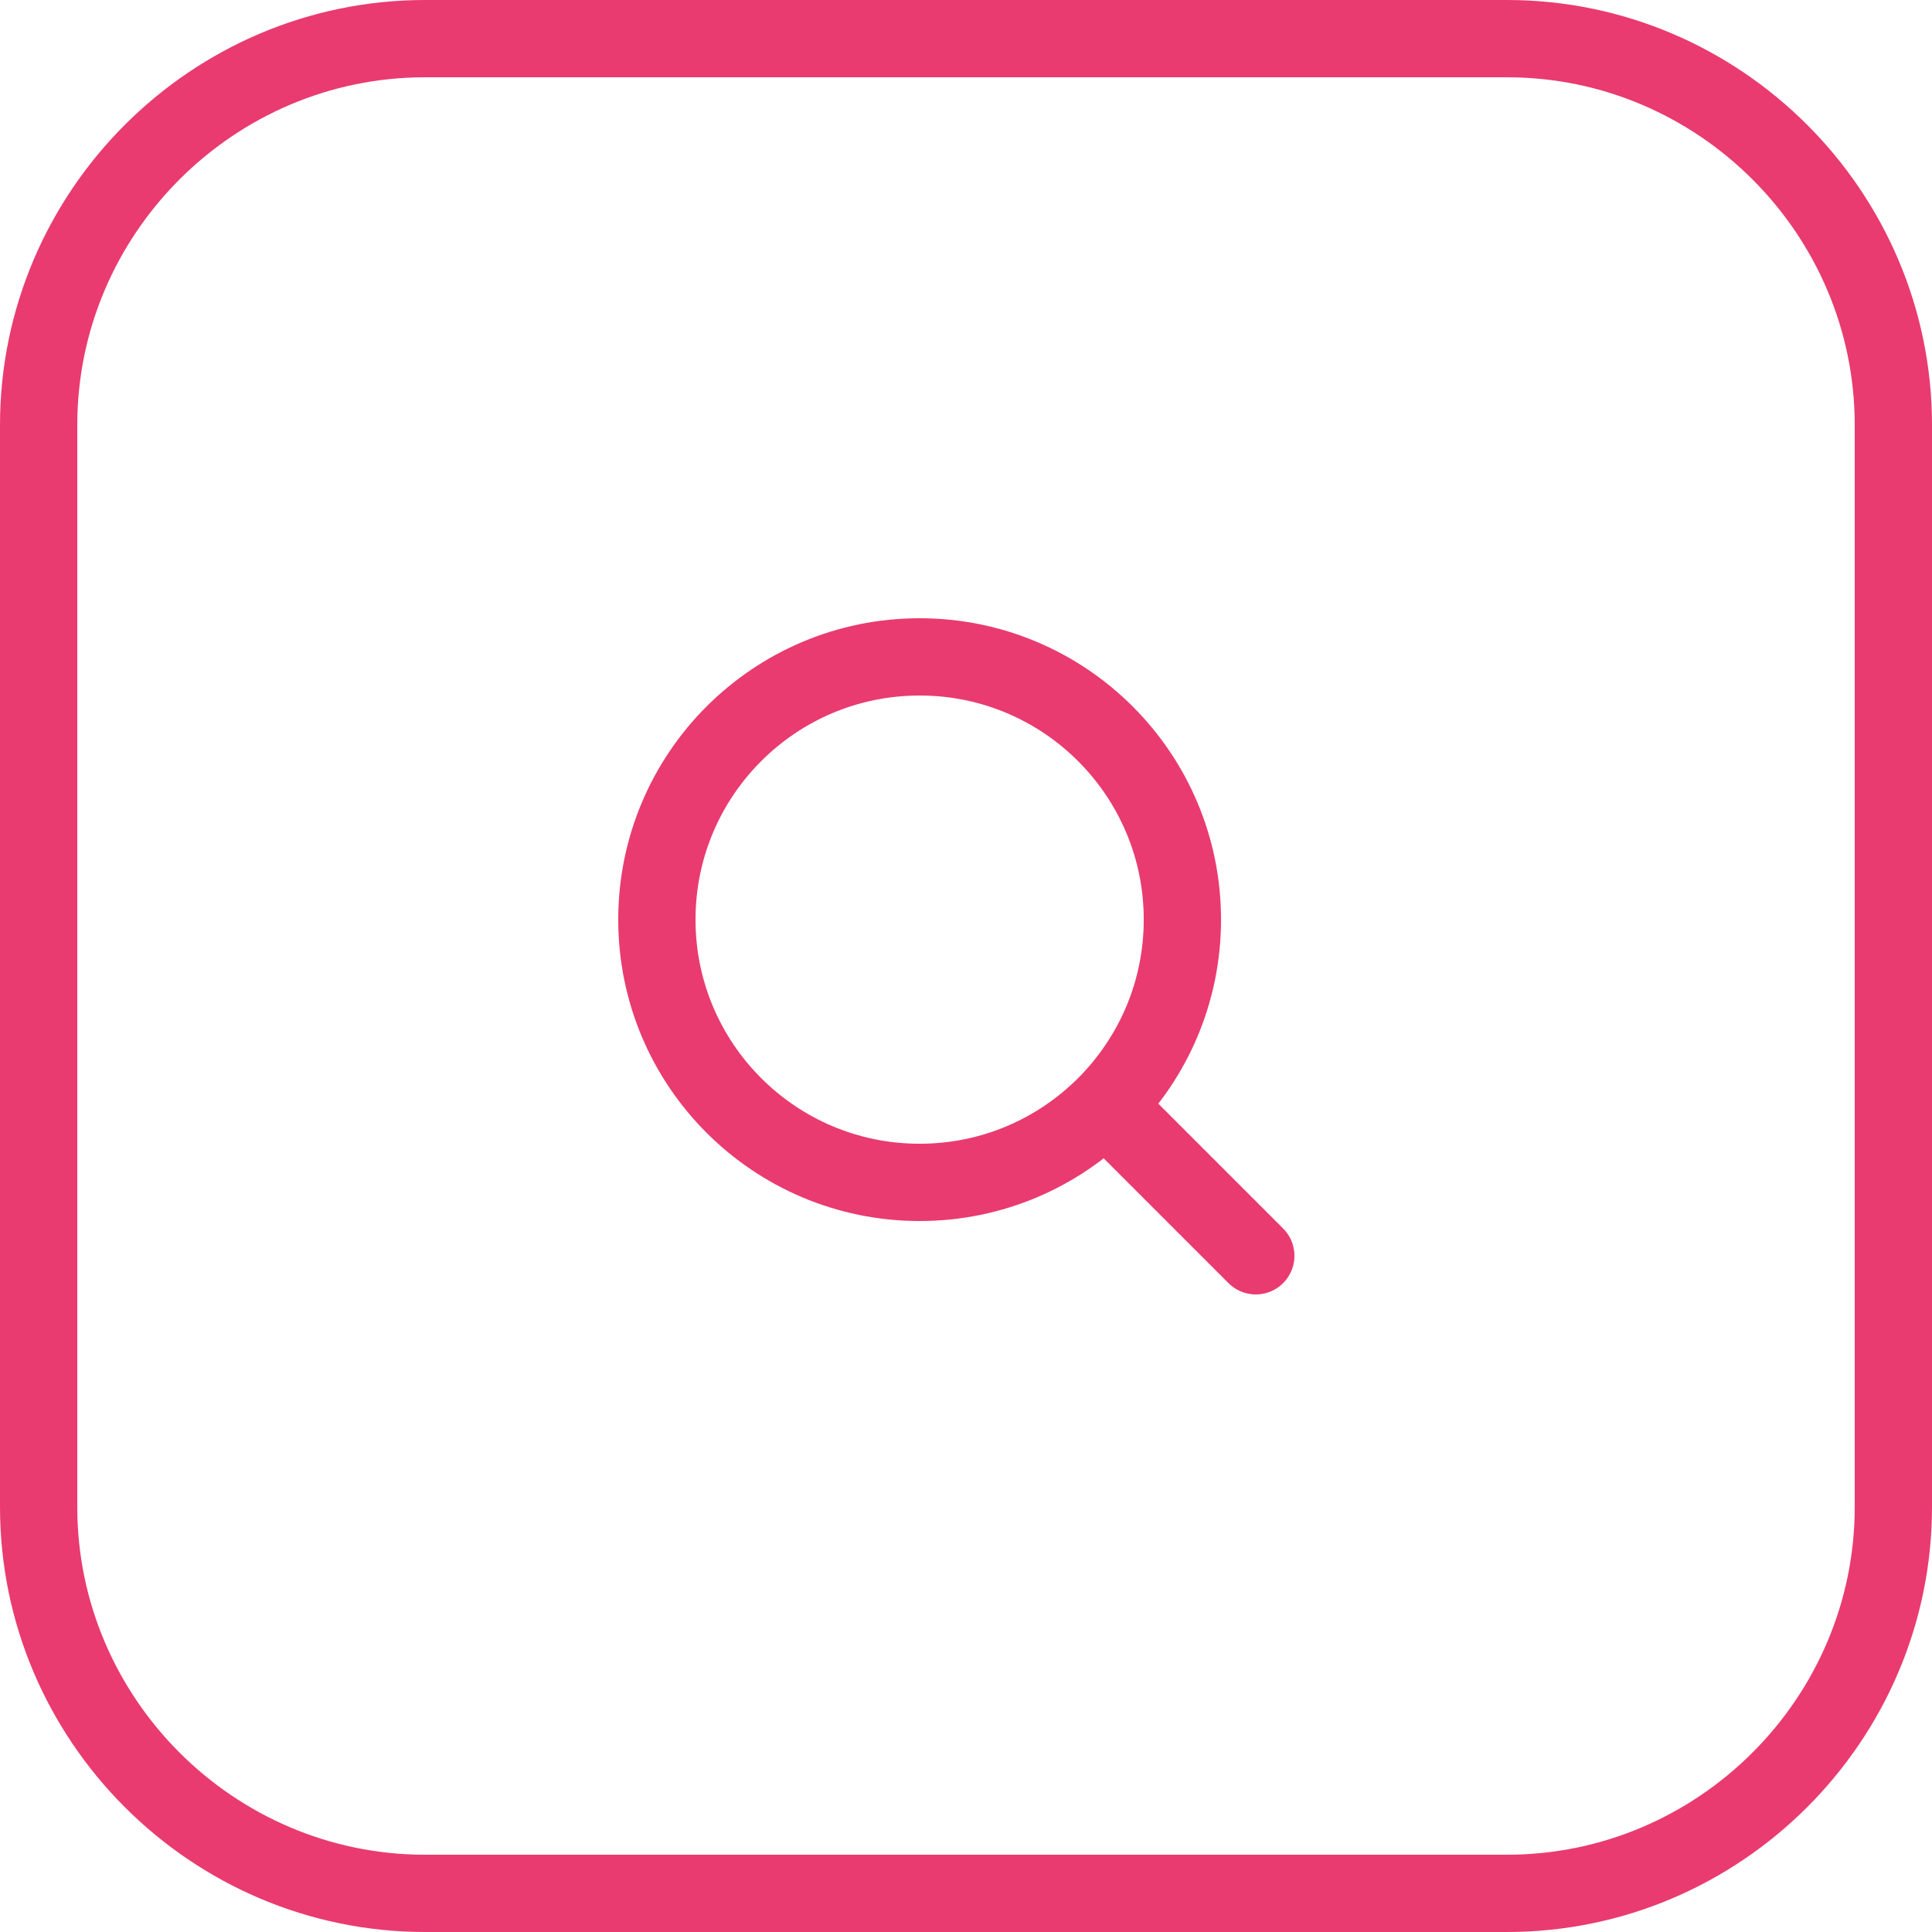 <svg enable-background="new 0 0 50 50" viewBox="0 0 50 50" xmlns="http://www.w3.org/2000/svg"><g fill="none" stroke="#e93b70" stroke-width="2"><path d="m11 1h28c5.5 0 10 4.5 10 10v28c0 5.5-4.5 10-10 10h-28c-5.5 0-10-4.5-10-10v-28c0-5.5 4.5-10 10-10z"/><g stroke-linecap="round" stroke-linejoin="round"><path d="m32.5 32.5-3.8-3.8"/><circle cx="23.8" cy="23.8" r="6.8"/></g></g></svg>